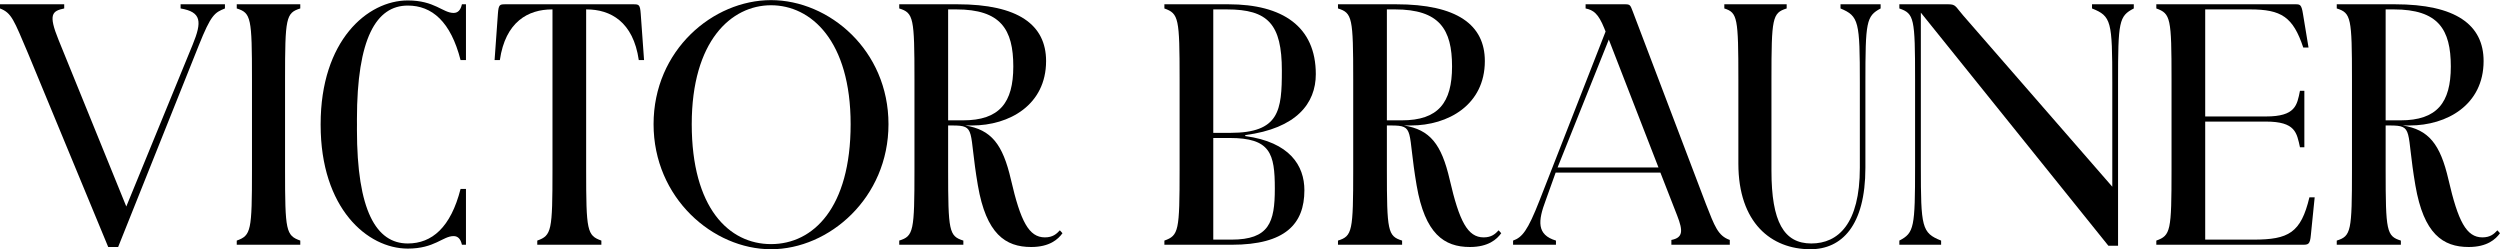 <?xml version="1.0" encoding="UTF-8"?>
<!DOCTYPE svg PUBLIC "-//W3C//DTD SVG 1.1//EN" "http://www.w3.org/Graphics/SVG/1.1/DTD/svg11.dtd">
<!-- Creator: CorelDRAW X6 -->
<svg xmlns="http://www.w3.org/2000/svg" xml:space="preserve" width="391px" height="39px" version="1.1" style="shape-rendering:geometricPrecision; text-rendering:geometricPrecision; image-rendering:optimizeQuality; fill-rule:evenodd; clip-rule:evenodd"
viewBox="0 0 424079 42258"
 xmlns:xlink="http://www.w3.org/1999/xlink">
 <defs>
  <style type="text/css">
   <![CDATA[
    .fil0 {fill:#000000}
   ]]>
  </style>
 </defs>
 <g id="Layer_x0020_1">
  <g id="_757417376">
   <path class="fil0" d="M18356 41878l1685 0 13661 -34156c2107,-5276 2708,-5601 4454,-6309l0 -707 -7522 0 0 707c3550,599 3655,2224 2046,6147l-11257 27450 -11493 -28267c-1773,-4363 -1084,-4895 963,-5330l0 -707 -10893 0 0 707c1986,763 2347,1958 4756,7616l13600 32849z"/>
   <path class="fil0" d="M40160 41496l10776 0 0 -706c-2433,-870 -2583,-1632 -2583,-12020l0 -15336c0,-10443 150,-11260 2583,-12021l0 -707 -10776 0 0 707c2433,761 2583,1578 2583,12021l0 15336c0,10388 -150,11150 -2583,12020l0 706z"/>
   <path class="fil0" d="M91138 41498l5437 0 5436 0 0 -708c-2433,-870 -2581,-1632 -2581,-12020l0 -27195 73 0c4035,0 7912,2071 8856,8598l894 0 -563 -7835c-113,-1579 -301,-1632 -1240,-1632l-10875 0 -10875 0c-939,0 -1128,53 -1241,1632l-562 7835 894 0c943,-6527 4820,-8598 8855,-8598l73 0 0 27195c0,10388 -148,11150 -2581,12020l0 708z"/>
   <path class="fil0" d="M60554 21101c-3,-287 -6,-575 -6,-869 0,-13760 3284,-19309 8624,-19309 4101,0 7287,2719 8954,9247l916 0 0 -9464 -685 0c-212,979 -682,1468 -1409,1468 -1836,0 -3204,-2119 -7776,-2119 -6836,0 -14782,6796 -14782,20992l0 54 0 56c0,14194 7946,20993 14782,20993 4572,0 5940,-2122 7776,-2122 727,0 1197,490 1409,1470l685 0 0 -9464 -916 0c-1667,6526 -4853,9246 -8954,9246 -5340,0 -8624,-5548 -8624,-19308 0,-294 3,-582 6,-871z"/>
   <path class="fil0" d="M152540 41496l10875 0 0 -706c-2434,-762 -2582,-1578 -2582,-12020l0 -7506 700 0c4122,0 2732,768 4347,10172 1412,8216 4667,10442 9038,10442 3129,0 4570,-1306 5313,-2340l-446 -489c-547,598 -1192,1197 -2533,1197 -2732,0 -4131,-2734 -5762,-9790 -1395,-6046 -3351,-8484 -7772,-9192l1194 0c6293,0 12538,-3480 12538,-10931 0,-6146 -4719,-9627 -15046,-9627l-9864 0 0 707c2433,761 2582,1578 2582,12021l0 15336c0,10442 -149,11258 -2582,12020l0 706zm9666 -39921l0 0c7547,0 9682,3374 9682,9683 0,6145 -2335,9136 -8541,9136l-2514 0 0 -18819 1373 0z"/>
   <path class="fil0" d="M130790 42258c9845,0 19925,-8701 19925,-21211 0,-12563 -10080,-21047 -19925,-21047 -9845,0 -19924,8484 -19924,21047 0,12510 10079,21211 19924,21211zm0 -871l0 0c-7150,0 -13449,-6144 -13449,-20340 0,-14140 6710,-20177 13449,-20177 6798,0 13504,6037 13504,20177 0,14196 -6354,20340 -13504,20340z"/>
  </g>
  <g id="_760397104">
   <path class="fil0" d="M197517 706l10877 0c9136,0 14809,3754 14809,11857 0,4949 -3277,9190 -11967,10333l0 164c7548,1033 10031,5003 10031,9191 0,5711 -3241,9245 -12327,9245l-11423 0 0 -706c2434,-870 2581,-1632 2581,-12020l0 -15336c0,-10388 -147,-11151 -2581,-12020l0 -708zm11372 39921l0 0c6406,0 7362,-2938 7362,-8647 0,-5984 -759,-8594 -7659,-8594l-2782 0 0 17241 3079 0zm-197 -18111l0 0c8343,0 8752,-3807 8752,-10552 0,-7885 -2347,-10387 -9299,-10387l-2335 0 0 20939 2882 0z"/>
   <path class="fil0" d="M256665 41496l7274 0 0 -706c-3281,-981 -3062,-3317 -1749,-6798l1695 -4732 17772 0 2845 7287c1024,2619 984,3754 -984,4135l0 814 9908 0 0 -814c-2023,-709 -2571,-2339 -4048,-6093l-12419 -32687c-390,-1029 -439,-1196 -1258,-1196l-6735 0 0 707c1312,272 2151,836 3172,3373l219 543 -11208 28663c-2018,5166 -2954,6254 -4484,6798l0 706zm7549 -13108l0 0 8691 -21699 8425 21699 -17116 0z"/>
   <path class="fil0" d="M307105 42258c5288,0 9326,-3970 9326,-13814l0 -14413c0,-10388 148,-11313 2582,-12618l0 -707 -6804 0 0 707c3129,1305 3279,2230 3279,12618l0 14413c0,9515 -3691,12836 -8234,12836 -4641,0 -6760,-3645 -6760,-12347l0 -15499c0,-10443 150,-11258 2581,-12021l0 -707 -10576 0 0 707c2236,708 2383,1579 2383,12021l0 14302c0,10062 5595,14522 12223,14522z"/>
   <path class="fil0" d="M322190 41496l7085 0 0 -706c-3286,-1307 -3439,-2230 -3439,-12617l0 -26052 31810 39539 1643 0 0 -27684c0,-10388 153,-11258 2669,-12563l0 -707 -7086 0 0 707c3287,1305 3440,2178 3440,12563l0 17676 -25289 -29043c-1331,-1529 -1234,-1903 -2516,-1903l-8317 0 0 707c2516,870 2669,1632 2669,12021l0 14739c0,10387 -153,11310 -2669,12617l0 706z"/>
   <path class="fil0" d="M365780 41496l24730 0c1043,0 1340,0 1489,-1687l645 -6361 -893 0c-1441,6035 -3527,7178 -9484,7178l-8194 0 0 -20022 10314 0c5016,0 5214,1903 5761,4351l745 0 0 -9572 -745 0c-497,2448 -746,4352 -5761,4352l-10314 0 0 -18160 7598 0c5313,0 7299,1253 9037,6473l893 0 -943 -5710c-248,-1579 -496,-1632 -1241,-1632l-23637 0 0 707c2434,870 2581,1632 2581,12021l0 15336c0,10388 -147,11150 -2581,12020l0 706z"/>
   <path class="fil0" d="M226965 41496l10876 0 0 -706c-2434,-762 -2583,-1578 -2583,-12020l0 -7506 700 0c4122,0 2733,768 4348,10172 1410,8216 4668,10442 9037,10442 3129,0 4570,-1306 5314,-2340l-447 -489c-546,598 -1191,1197 -2532,1197 -2731,0 -4131,-2734 -5762,-9790 -1395,-6046 -3352,-8484 -7771,-9192l1193 0c6293,0 12538,-3480 12538,-10931 0,-6146 -4720,-9627 -15046,-9627l-9865 0 0 707c2433,761 2583,1578 2583,12021l0 15336c0,10442 -150,11258 -2583,12020l0 706zm9665 -39921l0 0c7548,0 9684,3374 9684,9683 0,6145 -2335,9136 -8540,9136l-2516 0 0 -18819 1372 0z"/>
   <path class="fil0" d="M396388 41496l10875 0 0 -706c-2434,-762 -2582,-1578 -2582,-12020l0 -7506 700 0c4122,0 2732,768 4347,10172 1410,8216 4669,10442 9038,10442 3129,0 4568,-1306 5313,-2340l-446 -489c-546,598 -1192,1197 -2533,1197 -2731,0 -4131,-2734 -5760,-9790 -1396,-6046 -3353,-8484 -7774,-9192l1195 0c6292,0 12537,-3480 12537,-10931 0,-6146 -4719,-9627 -15046,-9627l-9864 0 0 707c2433,761 2582,1578 2582,12021l0 15336c0,10442 -149,11258 -2582,12020l0 706zm9666 -39921l0 0c7548,0 9682,3374 9682,9683 0,6145 -2335,9136 -8541,9136l-2514 0 0 -18819 1373 0z"/>
  </g>
 </g>
</svg>
